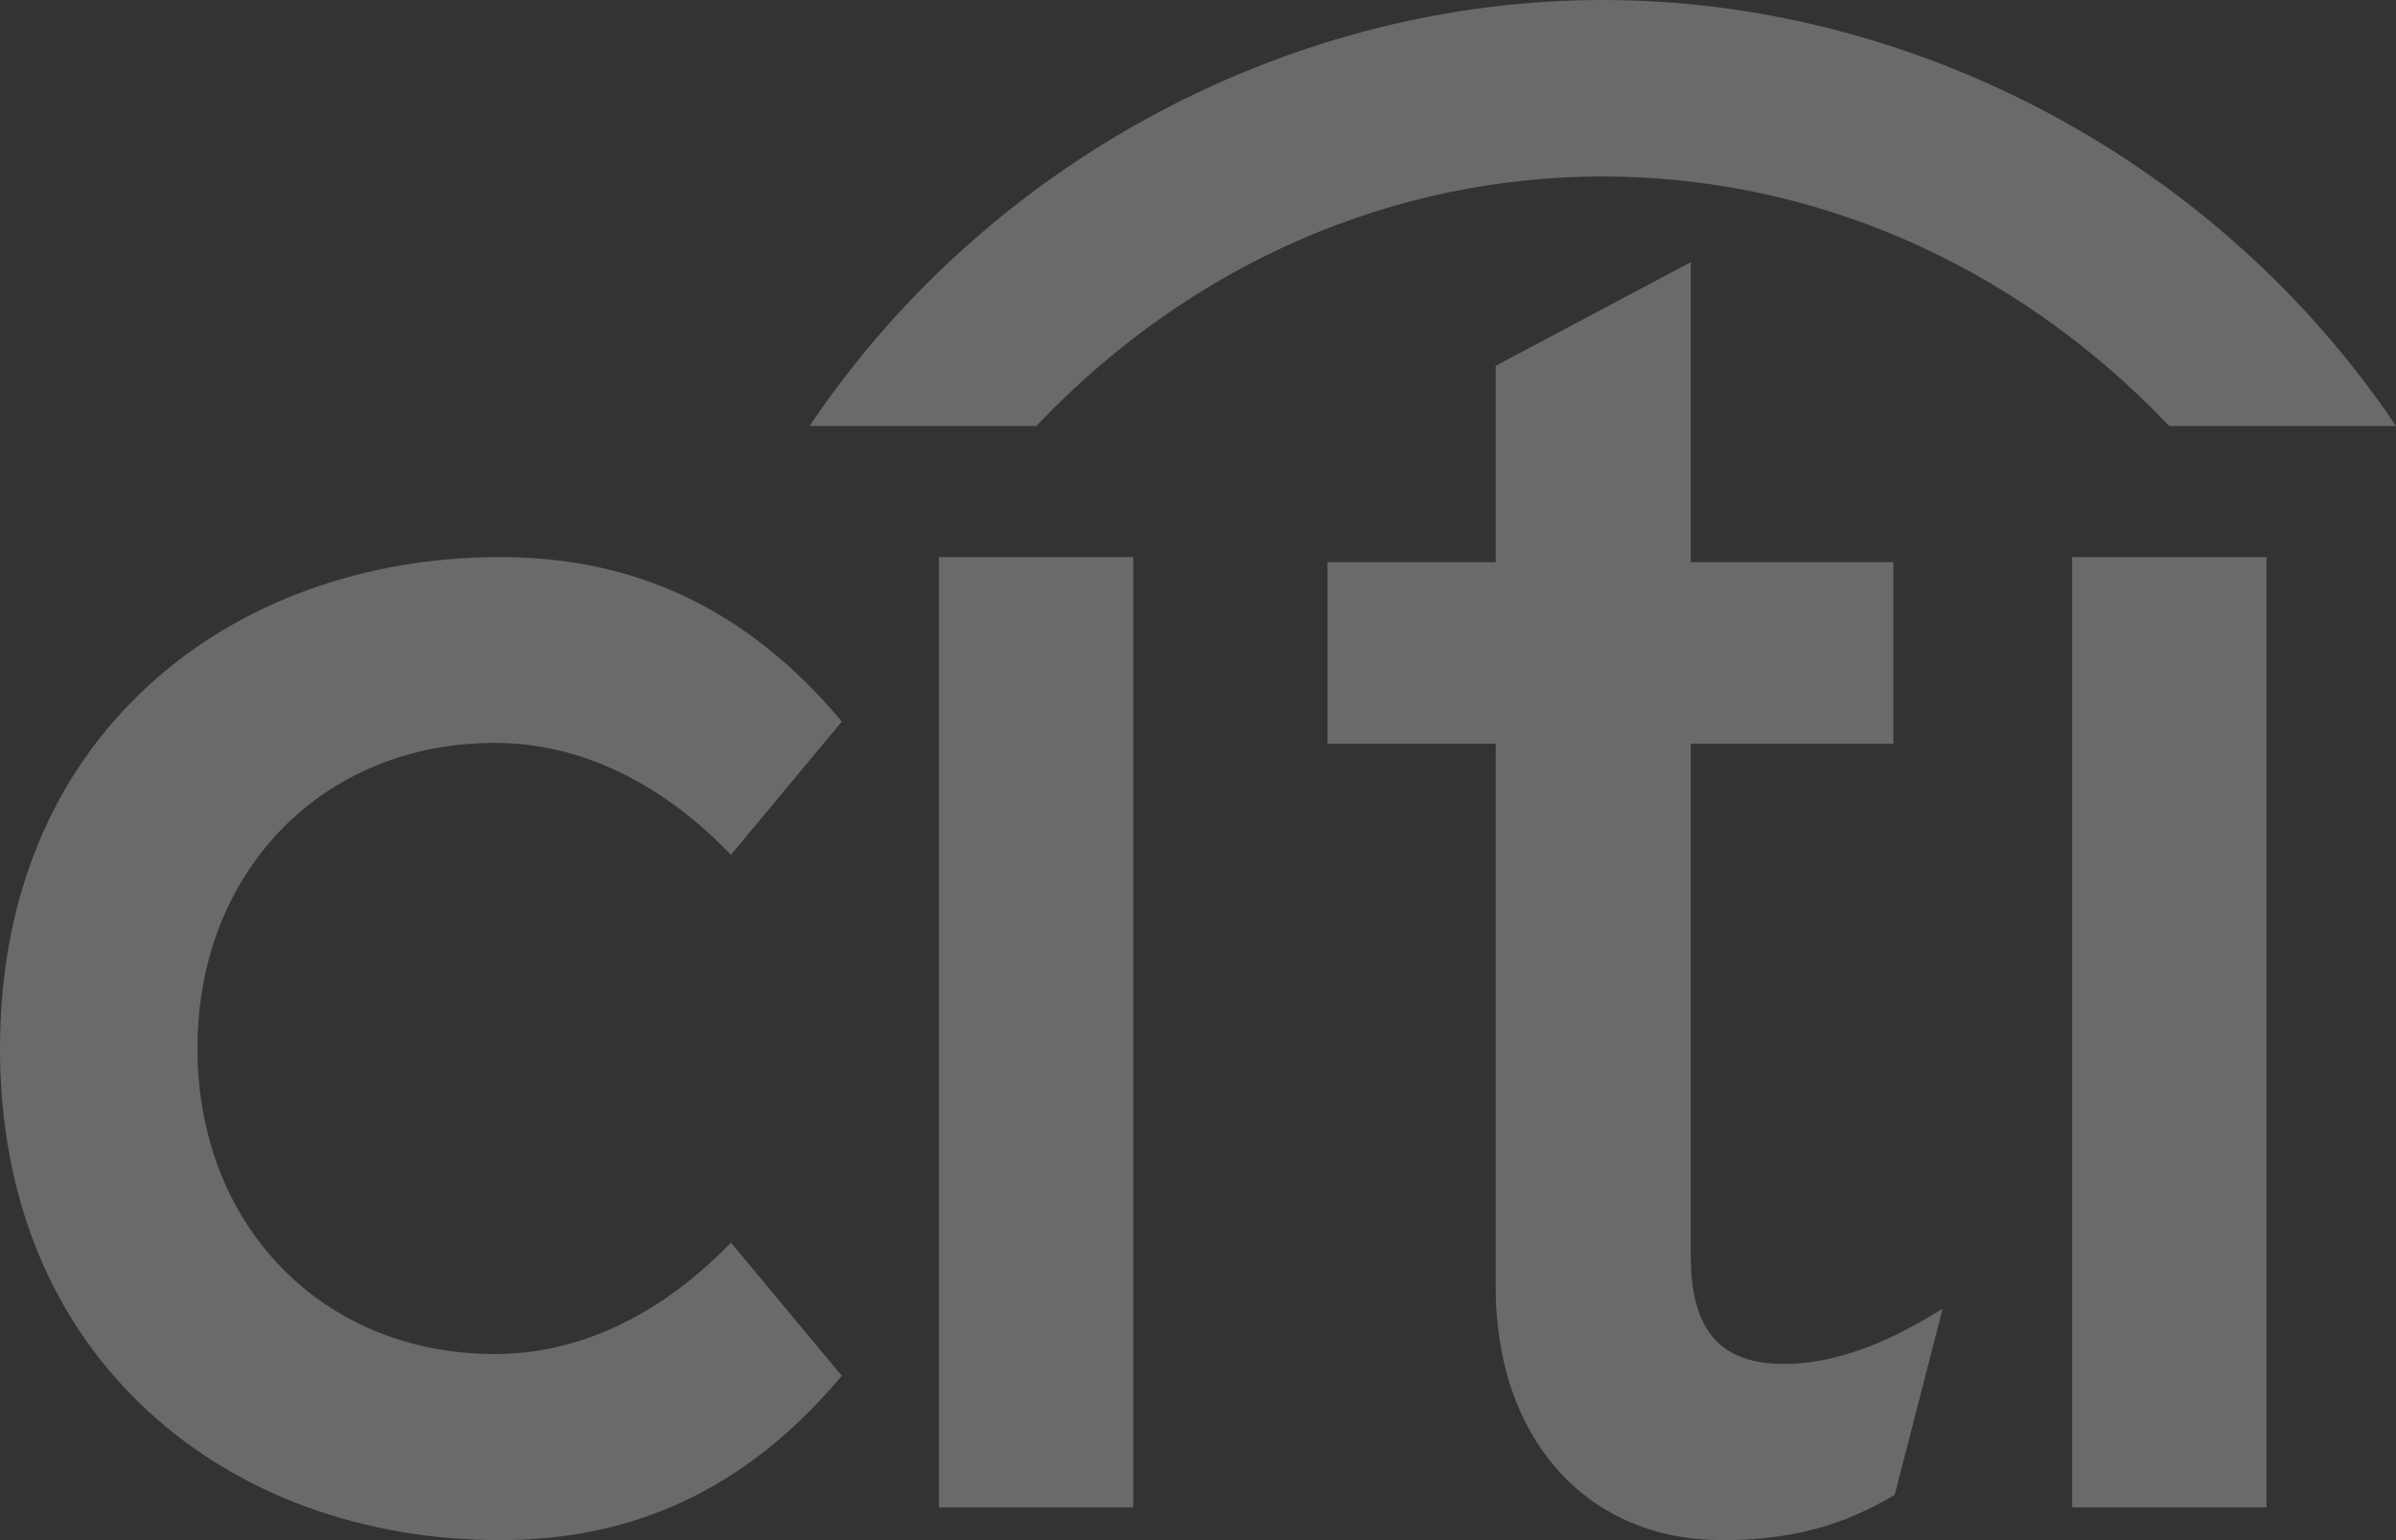 <?xml version="1.0" encoding="UTF-8"?>
<svg width="56px" height="36px" viewBox="0 0 56 36" version="1.1" xmlns="http://www.w3.org/2000/svg" xmlns:xlink="http://www.w3.org/1999/xlink">
    <rect x="0" y="0" width="56" height="36" fill="#333333" stroke="none"/>
    <!-- Generator: Sketch 52.5 (67469) - http://www.bohemiancoding.com/sketch -->
    <title>Citigroup Logo</title>
    <desc>Created with Sketch.</desc>
    <g id="Symbols" stroke="none" stroke-width="1" fill="none" fill-rule="evenodd" opacity="0.3">
        <g id="Artboard" transform="translate(-43, 0)" fill="#EBEBED">
            <g id="Citigroup-Logo" transform="translate(43, 0)">
                <path d="M17.086,29.048 L16.985,29.145 C15.367,30.782 13.495,31.65 11.566,31.65 C7.538,31.65 4.615,28.648 4.615,24.506 C4.615,20.371 7.538,17.365 11.566,17.365 C13.495,17.365 15.367,18.237 16.985,19.879 L17.086,19.978 L19.676,16.866 L19.606,16.782 C17.452,14.253 14.868,13.021 11.691,13.021 C8.502,13.021 5.588,14.087 3.487,16.01 C1.205,18.092 0,21.029 0,24.506 C0,27.982 1.205,30.925 3.487,33.008 C5.588,34.94 8.502,36 11.691,36 C14.868,36 17.452,34.769 19.606,32.239 L19.676,32.161 L17.086,29.048 Z" id="Path"></path>
                <polygon id="Path" points="21.946 35.234 26.486 35.234 26.486 13.021 21.946 13.021"></polygon>
                <path d="M45.13,30.754 C43.89,31.504 42.735,31.881 41.698,31.881 C40.196,31.881 39.517,31.094 39.517,29.341 L39.517,17.383 L44.253,17.383 L44.253,13.14 L39.517,13.14 L39.517,6.128 L34.959,8.549 L34.959,13.14 L31.027,13.14 L31.027,17.383 L34.959,17.383 L34.959,30.103 C34.959,33.569 37.027,35.937 40.114,35.998 C42.21,36.039 43.473,35.419 44.241,34.966 L44.286,34.933 L45.405,30.588 L45.13,30.754 L45.13,30.754 Z" id="Path"></path>
                <polygon id="Path" points="48.432 35.234 52.973 35.234 52.973 13.021 48.432 13.021"></polygon>
                <path d="M55.788,9.647 C51.574,3.605 44.577,0 37.457,0 C30.34,0 23.341,3.605 19.135,9.647 L18.919,9.957 L24.224,9.957 L24.283,9.893 C27.894,6.12 32.608,4.125 37.457,4.125 C42.306,4.125 47.019,6.12 50.637,9.893 L50.696,9.957 L56,9.957 L55.788,9.647 Z" id="Path"></path>
            </g>
        </g>
    </g>
</svg>